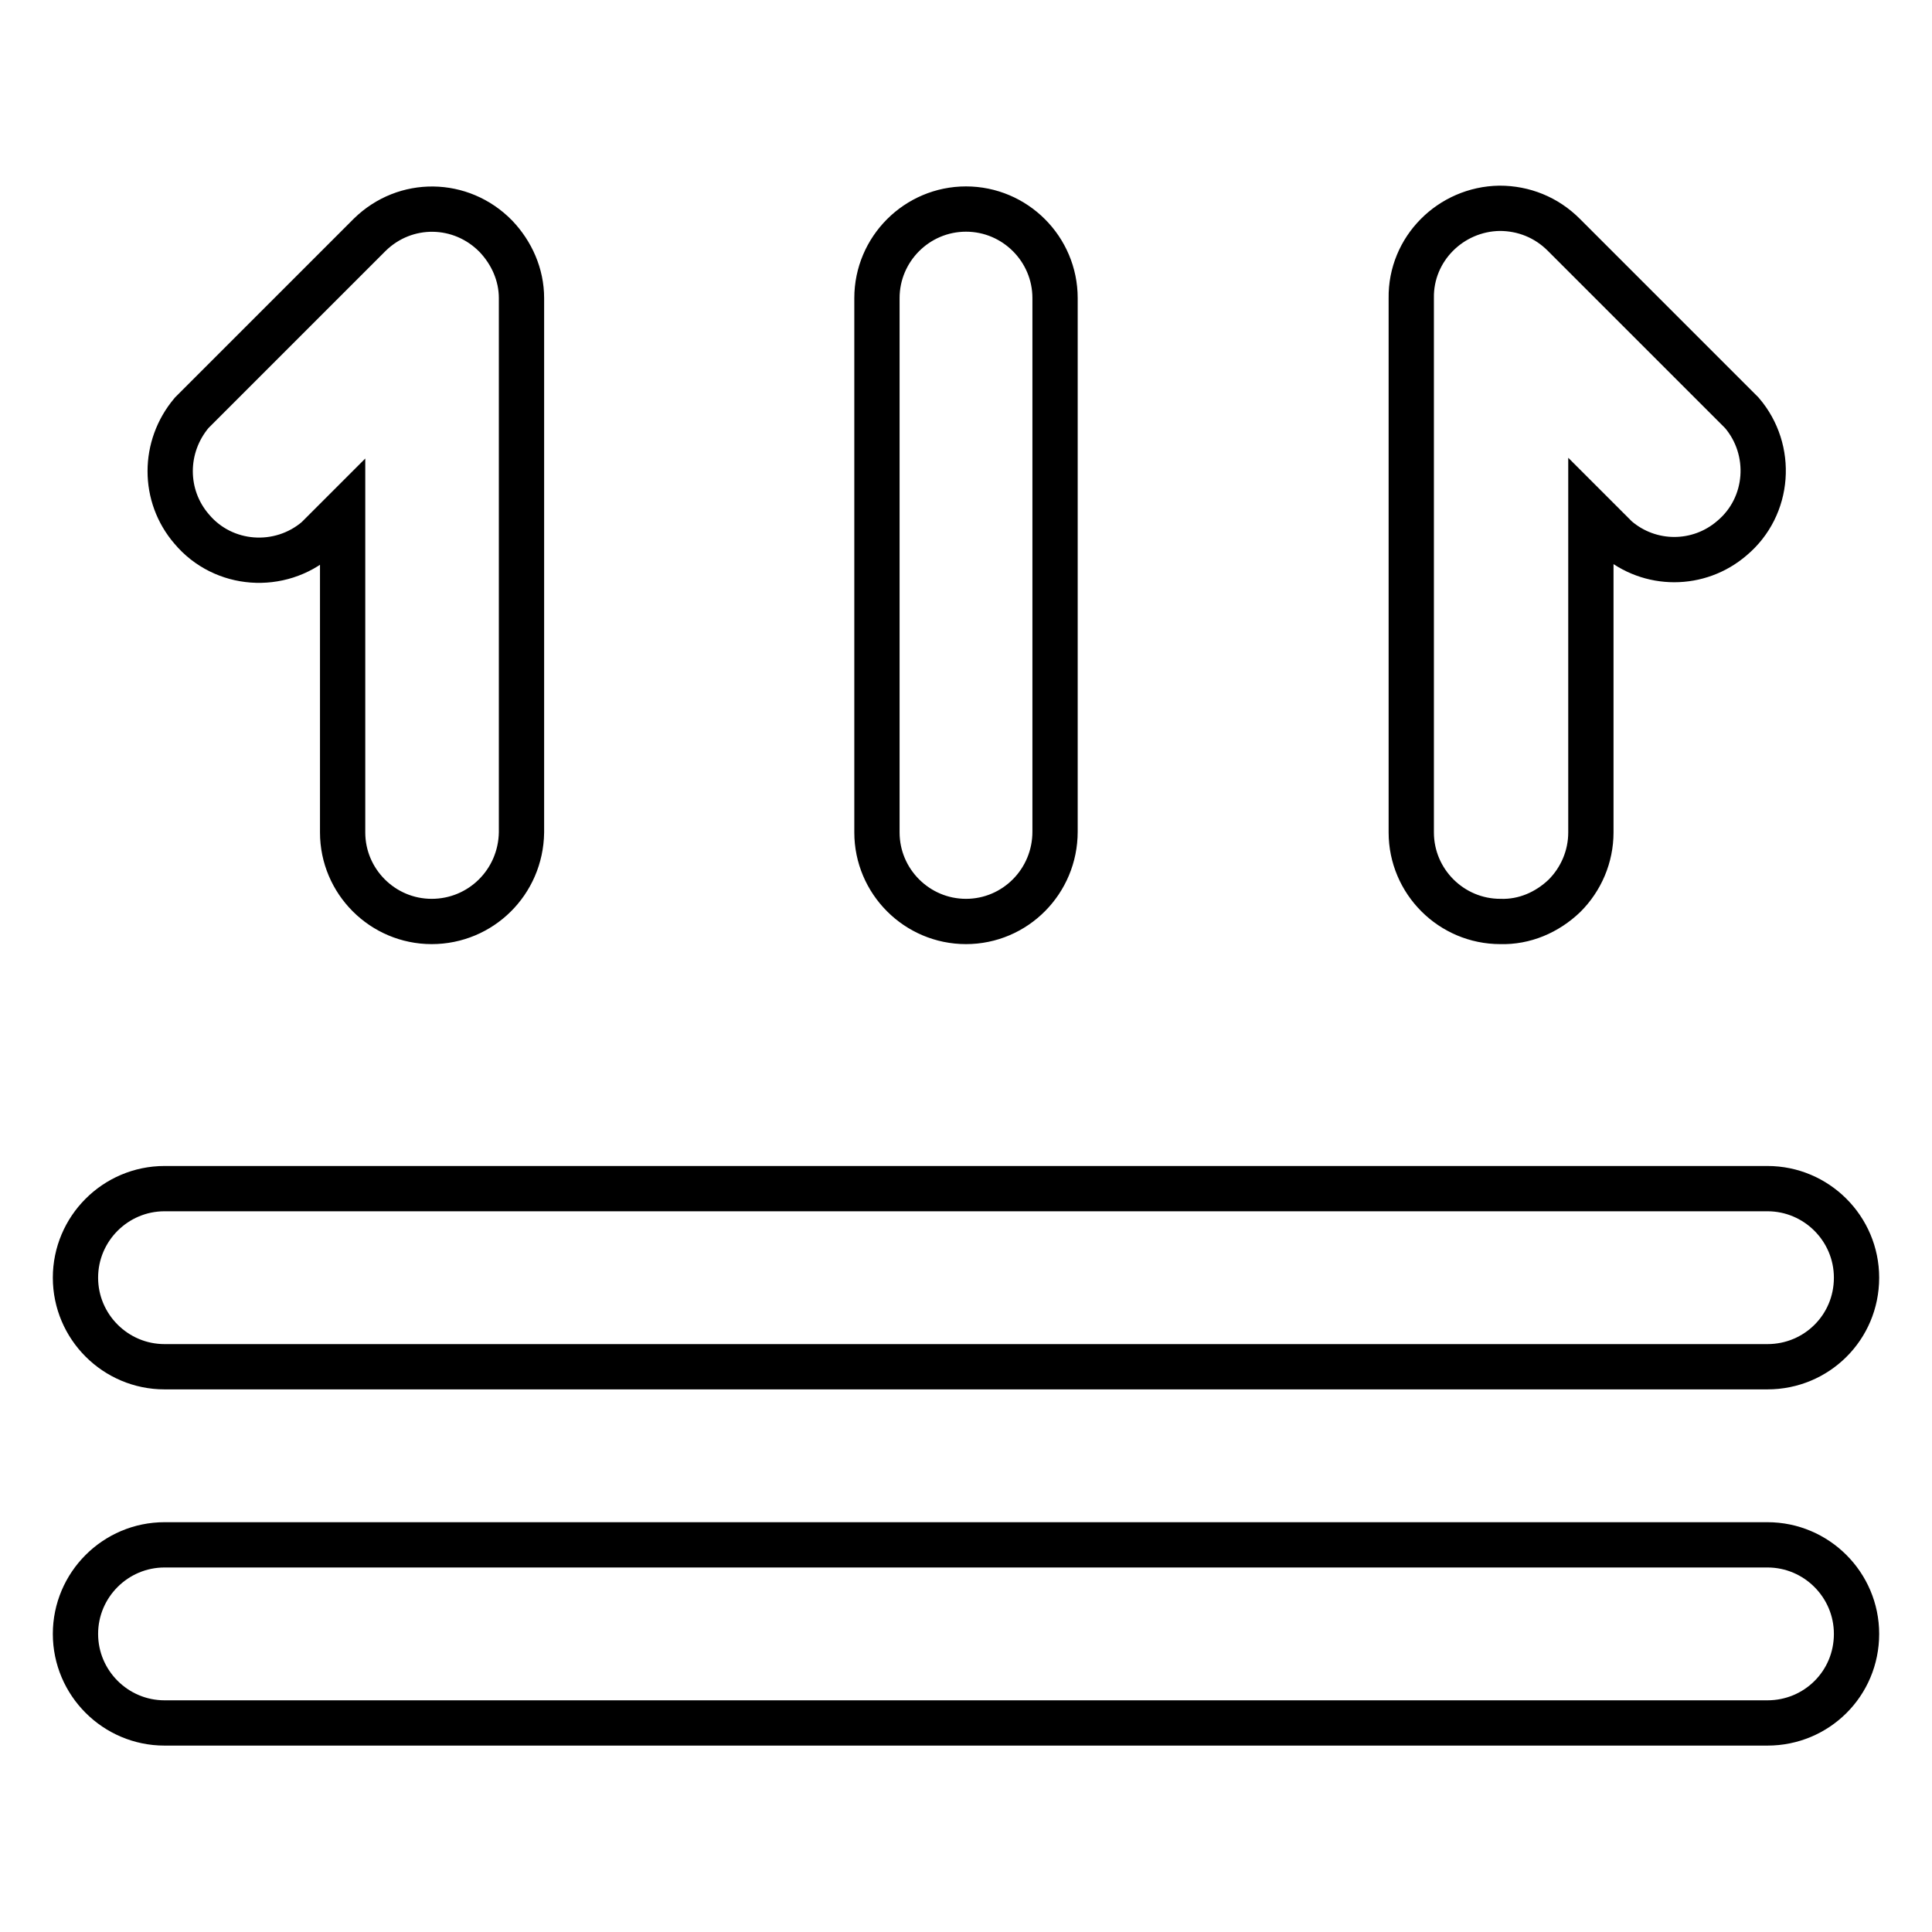 <?xml version="1.0" encoding="utf-8"?>
<!-- Svg Vector Icons : http://www.onlinewebfonts.com/icon -->
<!DOCTYPE svg PUBLIC "-//W3C//DTD SVG 1.1//EN" "http://www.w3.org/Graphics/SVG/1.1/DTD/svg11.dtd">
<svg version="1.1" xmlns="http://www.w3.org/2000/svg" xmlns:xlink="http://www.w3.org/1999/xlink" x="0px" y="0px" viewBox="0 0 256 256" enable-background="new 0 0 256 256" xml:space="preserve">
<g> <path stroke-width="6" fill-opacity="0" stroke="#000000"  d="M57.2,122.1c-6.5,0-11.8-5.3-11.8-11.8V68L42,71.4c-4.9,4.2-12.4,3.7-16.6-1.3c-3.8-4.4-3.8-10.9,0-15.4 l23.6-23.6c4.7-4.6,12.1-4.5,16.7,0.2c2.1,2.2,3.4,5.1,3.4,8.2v70.8C69,116.9,63.7,122.1,57.2,122.1z M128,122.1 c-6.5,0-11.8-5.3-11.8-11.8V39.5c0-6.5,5.3-11.8,11.8-11.8c6.5,0,11.8,5.3,11.8,11.8v70.7C139.8,116.8,134.5,122.1,128,122.1z  M198.8,122.1c-6.5,0-11.8-5.3-11.8-11.8V39.5c-0.1-6.5,5.2-11.8,11.7-11.9c3.2,0,6.2,1.2,8.5,3.5l23.6,23.6 c4.2,4.9,3.7,12.4-1.3,16.6c-4.4,3.8-10.9,3.8-15.3,0l-3.4-3.4v42.4c0,3.2-1.3,6.2-3.5,8.4C205,120.9,202,122.2,198.8,122.1 L198.8,122.1z M234.2,181.1H21.8c-6.5,0-11.8-5.3-11.8-11.8c0-6.5,5.3-11.8,11.8-11.8h212.4c6.5,0,11.8,5.3,11.8,11.8 C246,175.9,240.7,181.1,234.2,181.1z M234.2,228.3H21.8c-6.5,0-11.8-5.3-11.8-11.8c0-6.5,5.3-11.8,11.8-11.8h212.4 c6.5,0,11.8,5.3,11.8,11.8C246,223.1,240.7,228.3,234.2,228.3z"/></g>
</svg>